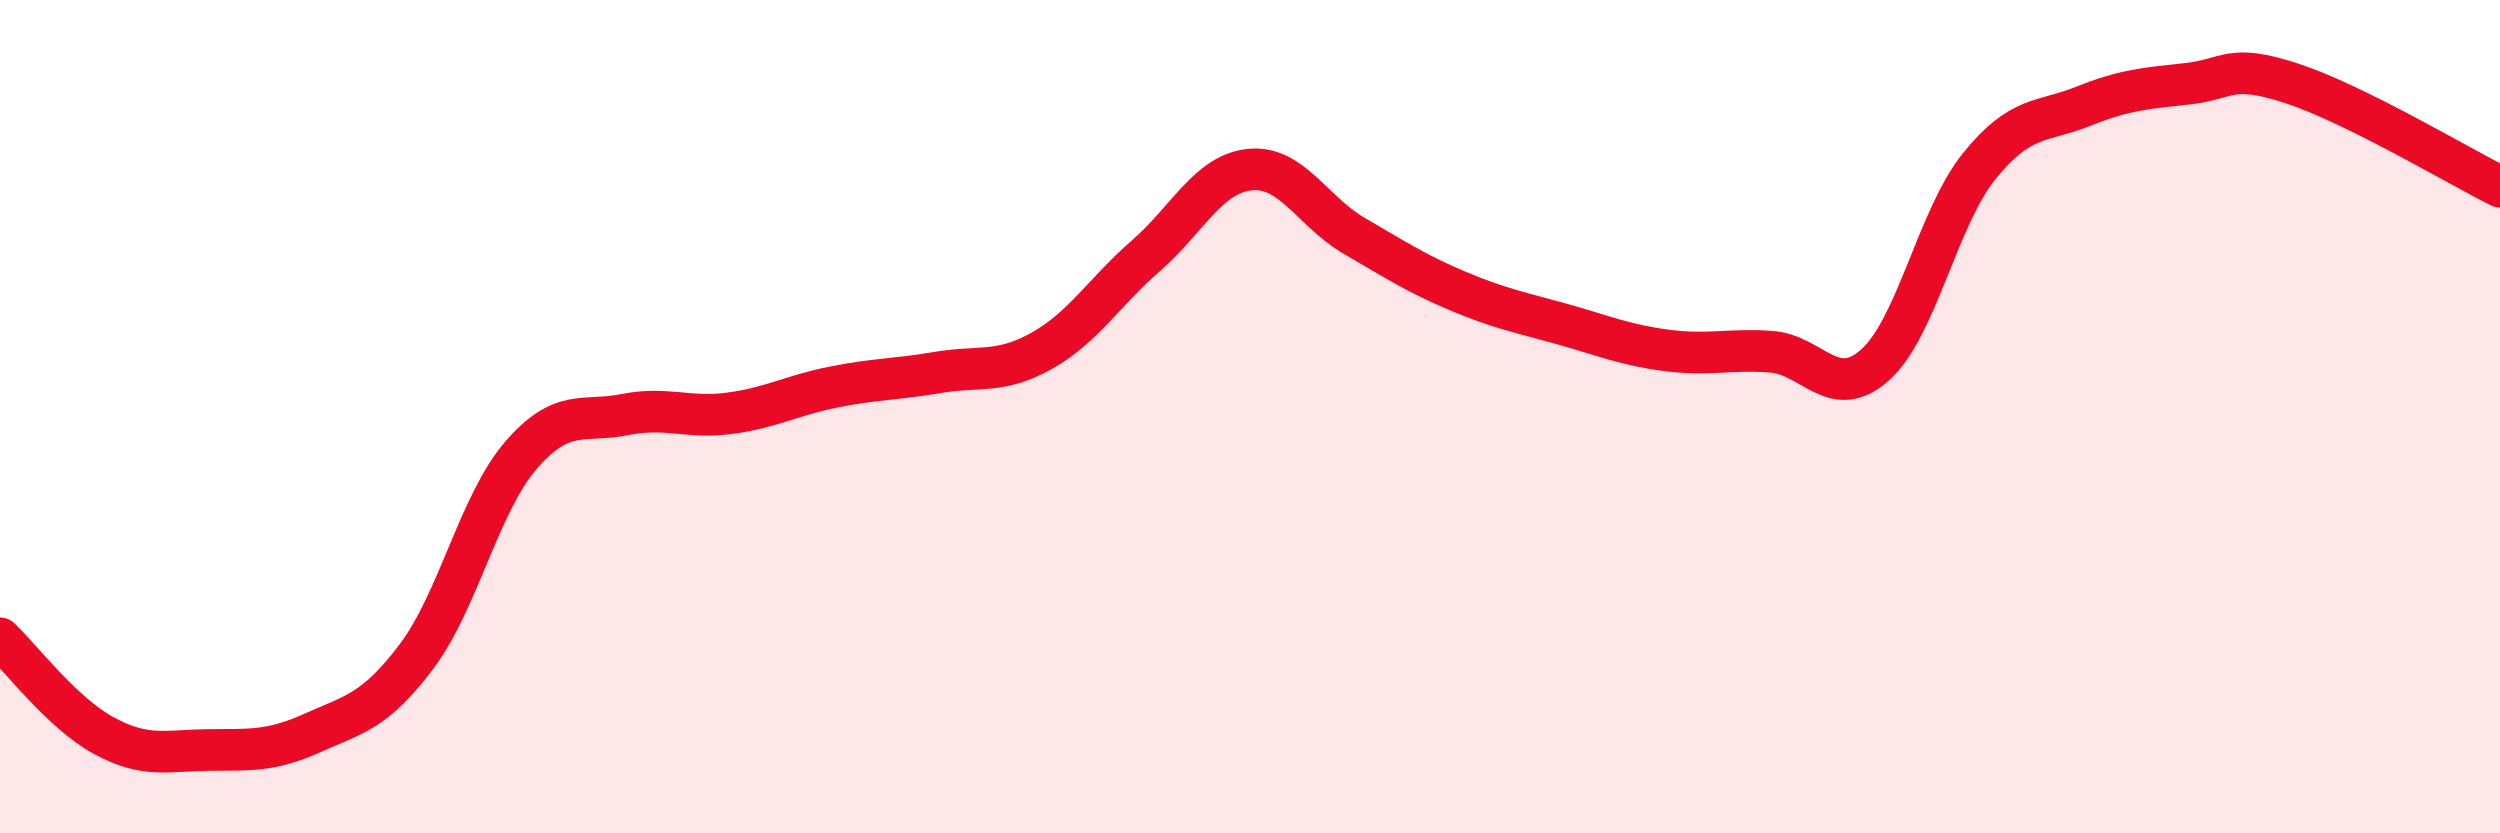 
    <svg width="60" height="20" viewBox="0 0 60 20" xmlns="http://www.w3.org/2000/svg">
      <path
        d="M 0,15.32 C 0.5,15.79 1.5,17.12 2.5,17.66 C 3.5,18.2 4,18.01 5,18 C 6,17.99 6.5,18.04 7.5,17.59 C 8.5,17.14 9,17.08 10,15.75 C 11,14.42 11.5,12.09 12.5,10.93 C 13.5,9.77 14,10.15 15,9.95 C 16,9.75 16.5,10.05 17.5,9.92 C 18.5,9.79 19,9.49 20,9.29 C 21,9.09 21.5,9.11 22.5,8.94 C 23.5,8.77 24,8.98 25,8.42 C 26,7.86 26.5,7.01 27.5,6.14 C 28.5,5.27 29,4.17 30,4.07 C 31,3.97 31.5,5.08 32.5,5.66 C 33.5,6.24 34,6.57 35,6.99 C 36,7.41 36.5,7.5 37.5,7.78 C 38.5,8.06 39,8.28 40,8.41 C 41,8.54 41.5,8.37 42.5,8.44 C 43.5,8.51 44,9.65 45,8.76 C 46,7.87 46.5,5.23 47.5,3.99 C 48.5,2.75 49,2.95 50,2.55 C 51,2.15 51.5,2.12 52.5,2.01 C 53.5,1.9 53.5,1.51 55,2 C 56.5,2.49 59,3.98 60,4.48L60 20L0 20Z"
        fill="#EB0A25"
        opacity="0.1"
        stroke-linecap="round"
        stroke-linejoin="round"
      />
      <path
        d="M 0,15.32 C 0.5,15.79 1.5,17.12 2.5,17.66 C 3.5,18.2 4,18.01 5,18 C 6,17.99 6.5,18.04 7.5,17.59 C 8.5,17.14 9,17.08 10,15.75 C 11,14.42 11.5,12.09 12.5,10.93 C 13.5,9.77 14,10.15 15,9.95 C 16,9.75 16.5,10.05 17.5,9.92 C 18.5,9.79 19,9.49 20,9.29 C 21,9.09 21.5,9.11 22.5,8.94 C 23.5,8.77 24,8.98 25,8.42 C 26,7.86 26.5,7.01 27.5,6.14 C 28.5,5.27 29,4.17 30,4.07 C 31,3.97 31.5,5.08 32.5,5.66 C 33.5,6.24 34,6.57 35,6.99 C 36,7.41 36.5,7.5 37.5,7.78 C 38.5,8.06 39,8.28 40,8.41 C 41,8.54 41.5,8.37 42.5,8.44 C 43.5,8.51 44,9.65 45,8.76 C 46,7.87 46.5,5.23 47.5,3.99 C 48.5,2.75 49,2.95 50,2.55 C 51,2.15 51.5,2.12 52.5,2.01 C 53.5,1.9 53.5,1.51 55,2 C 56.5,2.49 59,3.98 60,4.48"
        stroke="#EB0A25"
        stroke-width="1"
        fill="none"
        stroke-linecap="round"
        stroke-linejoin="round"
      />
    </svg>
  